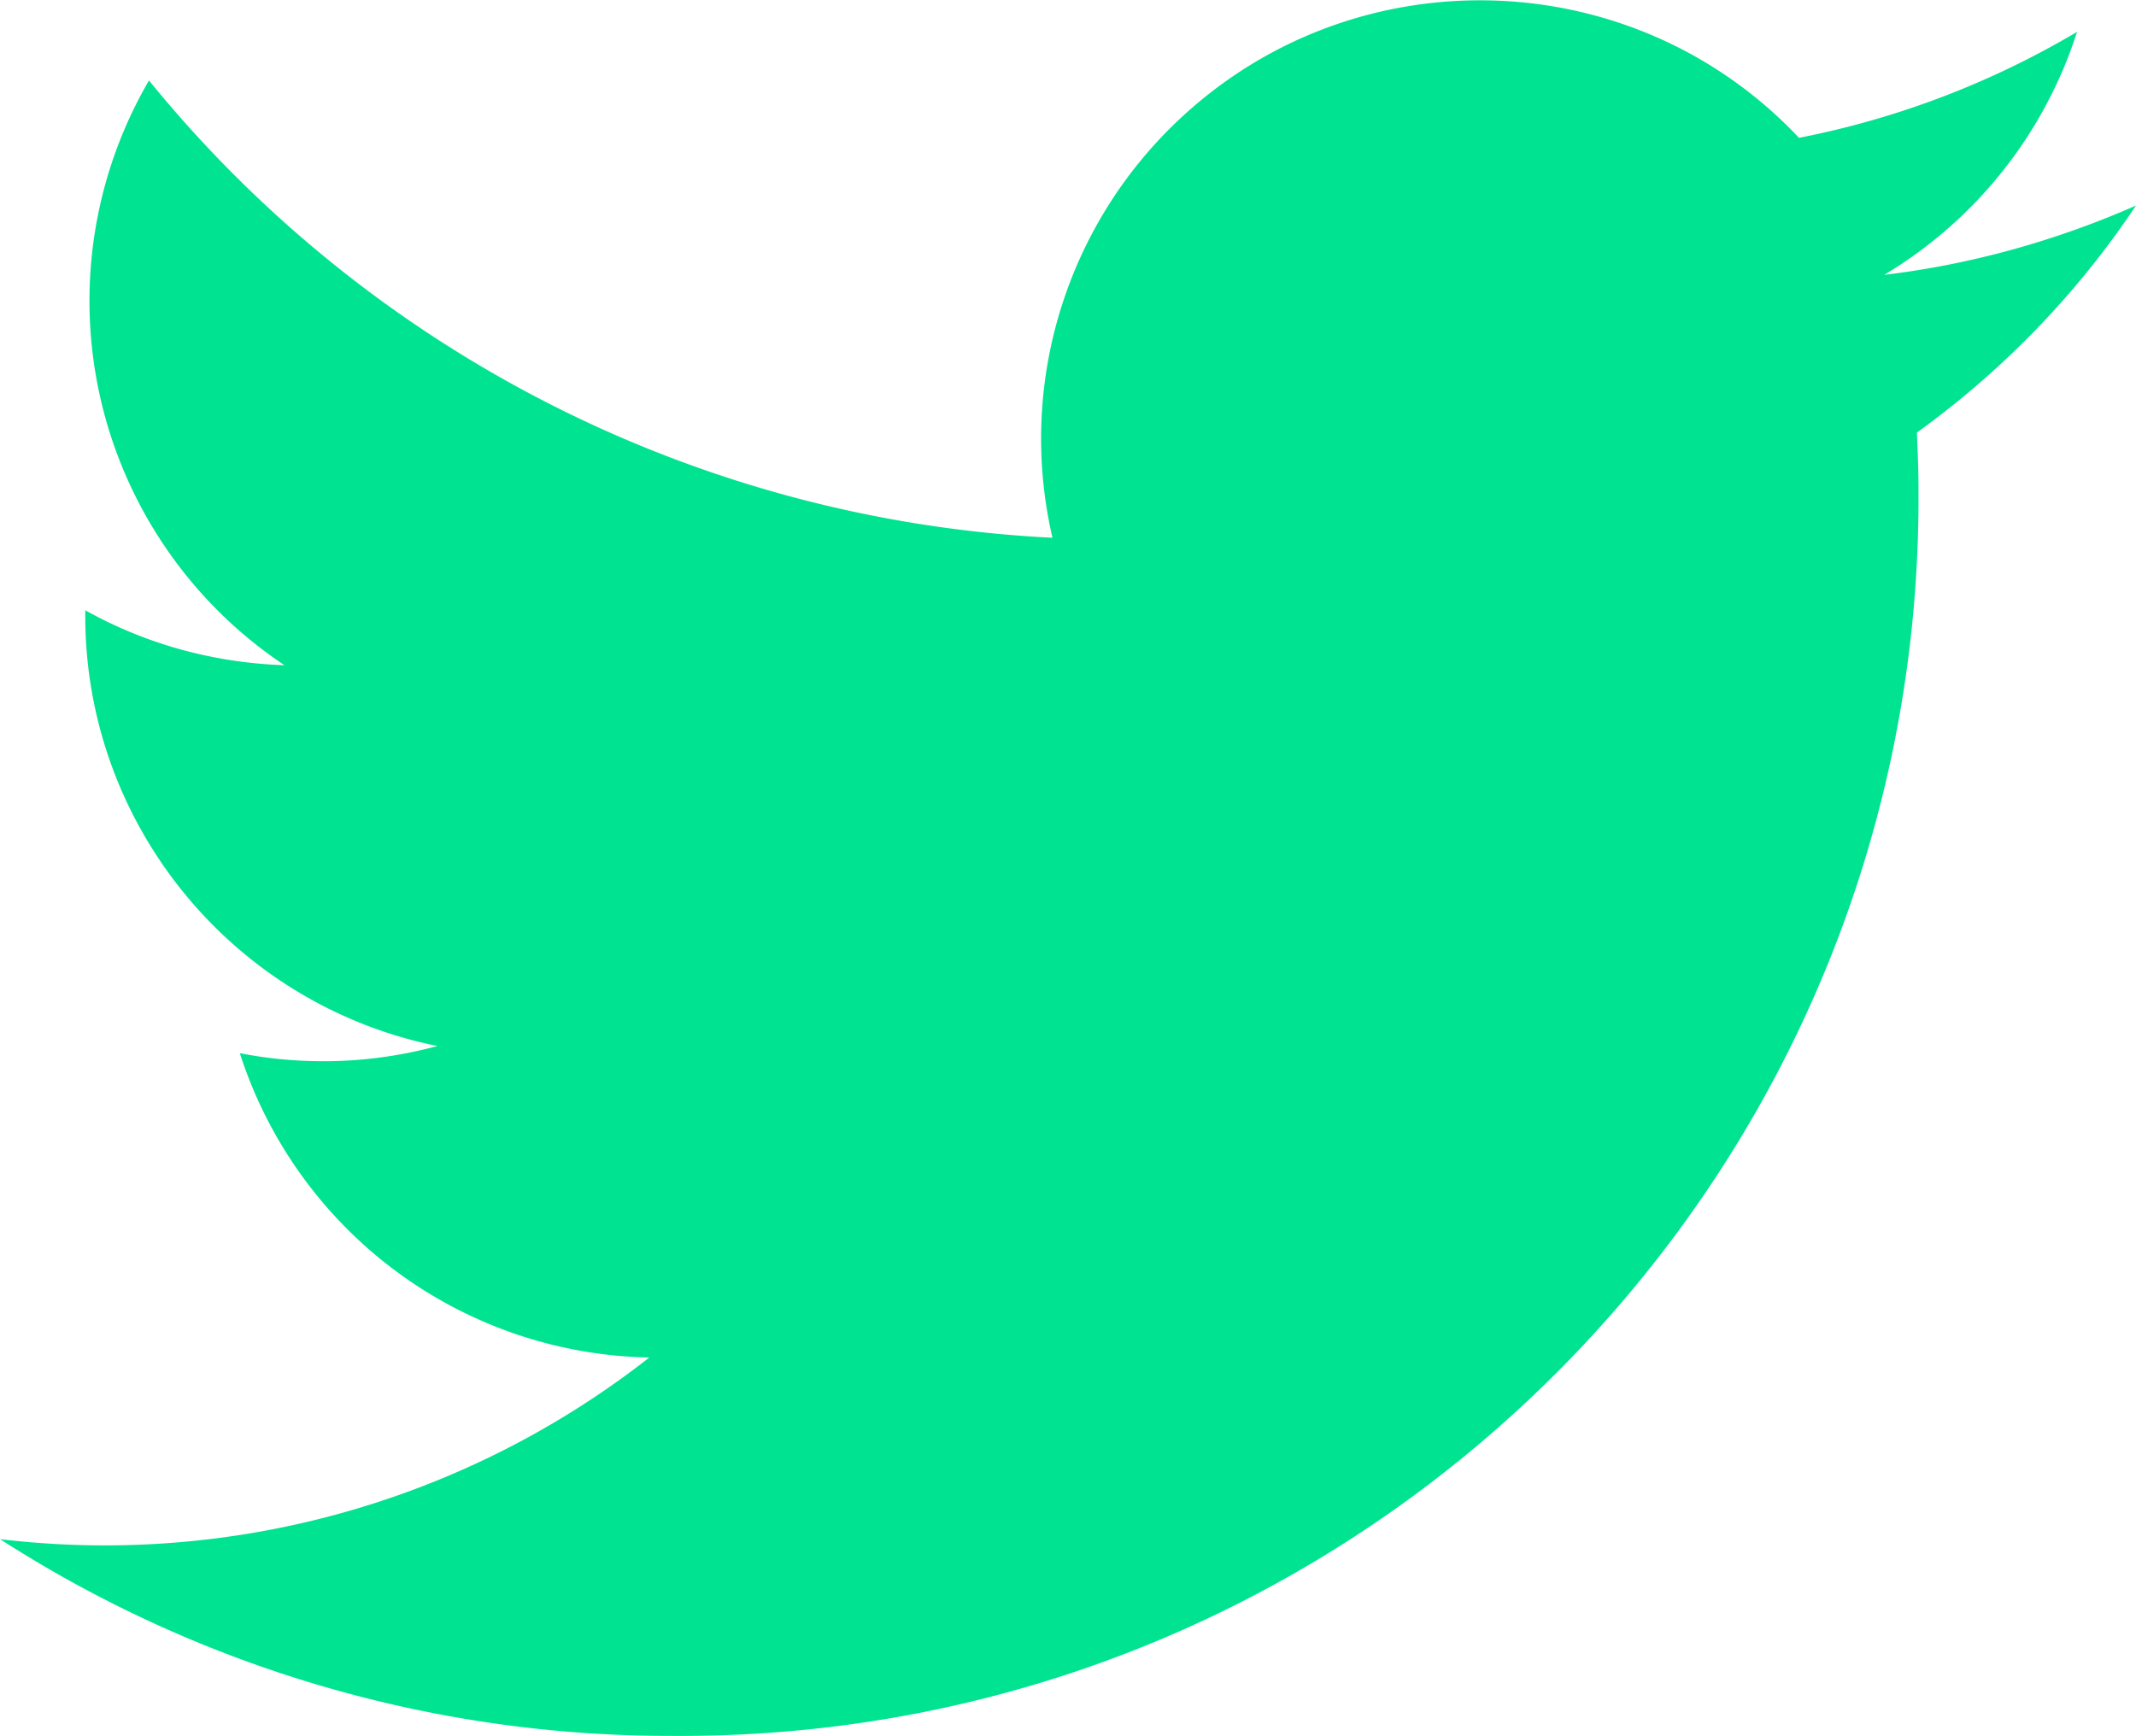<svg height="21.79" viewBox="0 0 26.81 21.79" width="26.81" xmlns="http://www.w3.org/2000/svg"><path d="M26.81 2.58c-1 .44-2.07.74-3.16.87A5.517 5.517 0 0026.07.4c-1.08.64-2.26 1.09-3.49 1.33C20.5-.48 17.01-.58 14.8 1.5a5.497 5.497 0 00-1.59 5.25C8.78 6.53 4.66 4.44 1.87 1.01a5.497 5.497 0 001.7 7.34c-.88-.03-1.73-.26-2.5-.69v.07c0 2.62 1.85 4.88 4.42 5.4-.81.22-1.66.25-2.48.09a5.506 5.506 0 005.14 3.82A11.082 11.082 0 010 19.32a15.54 15.54 0 008.43 2.47c8.59.06 15.59-6.85 15.65-15.43v-.22c0-.24-.01-.48-.02-.71 1.08-.78 2.01-1.74 2.75-2.85z" fill="#00e492"/></svg>